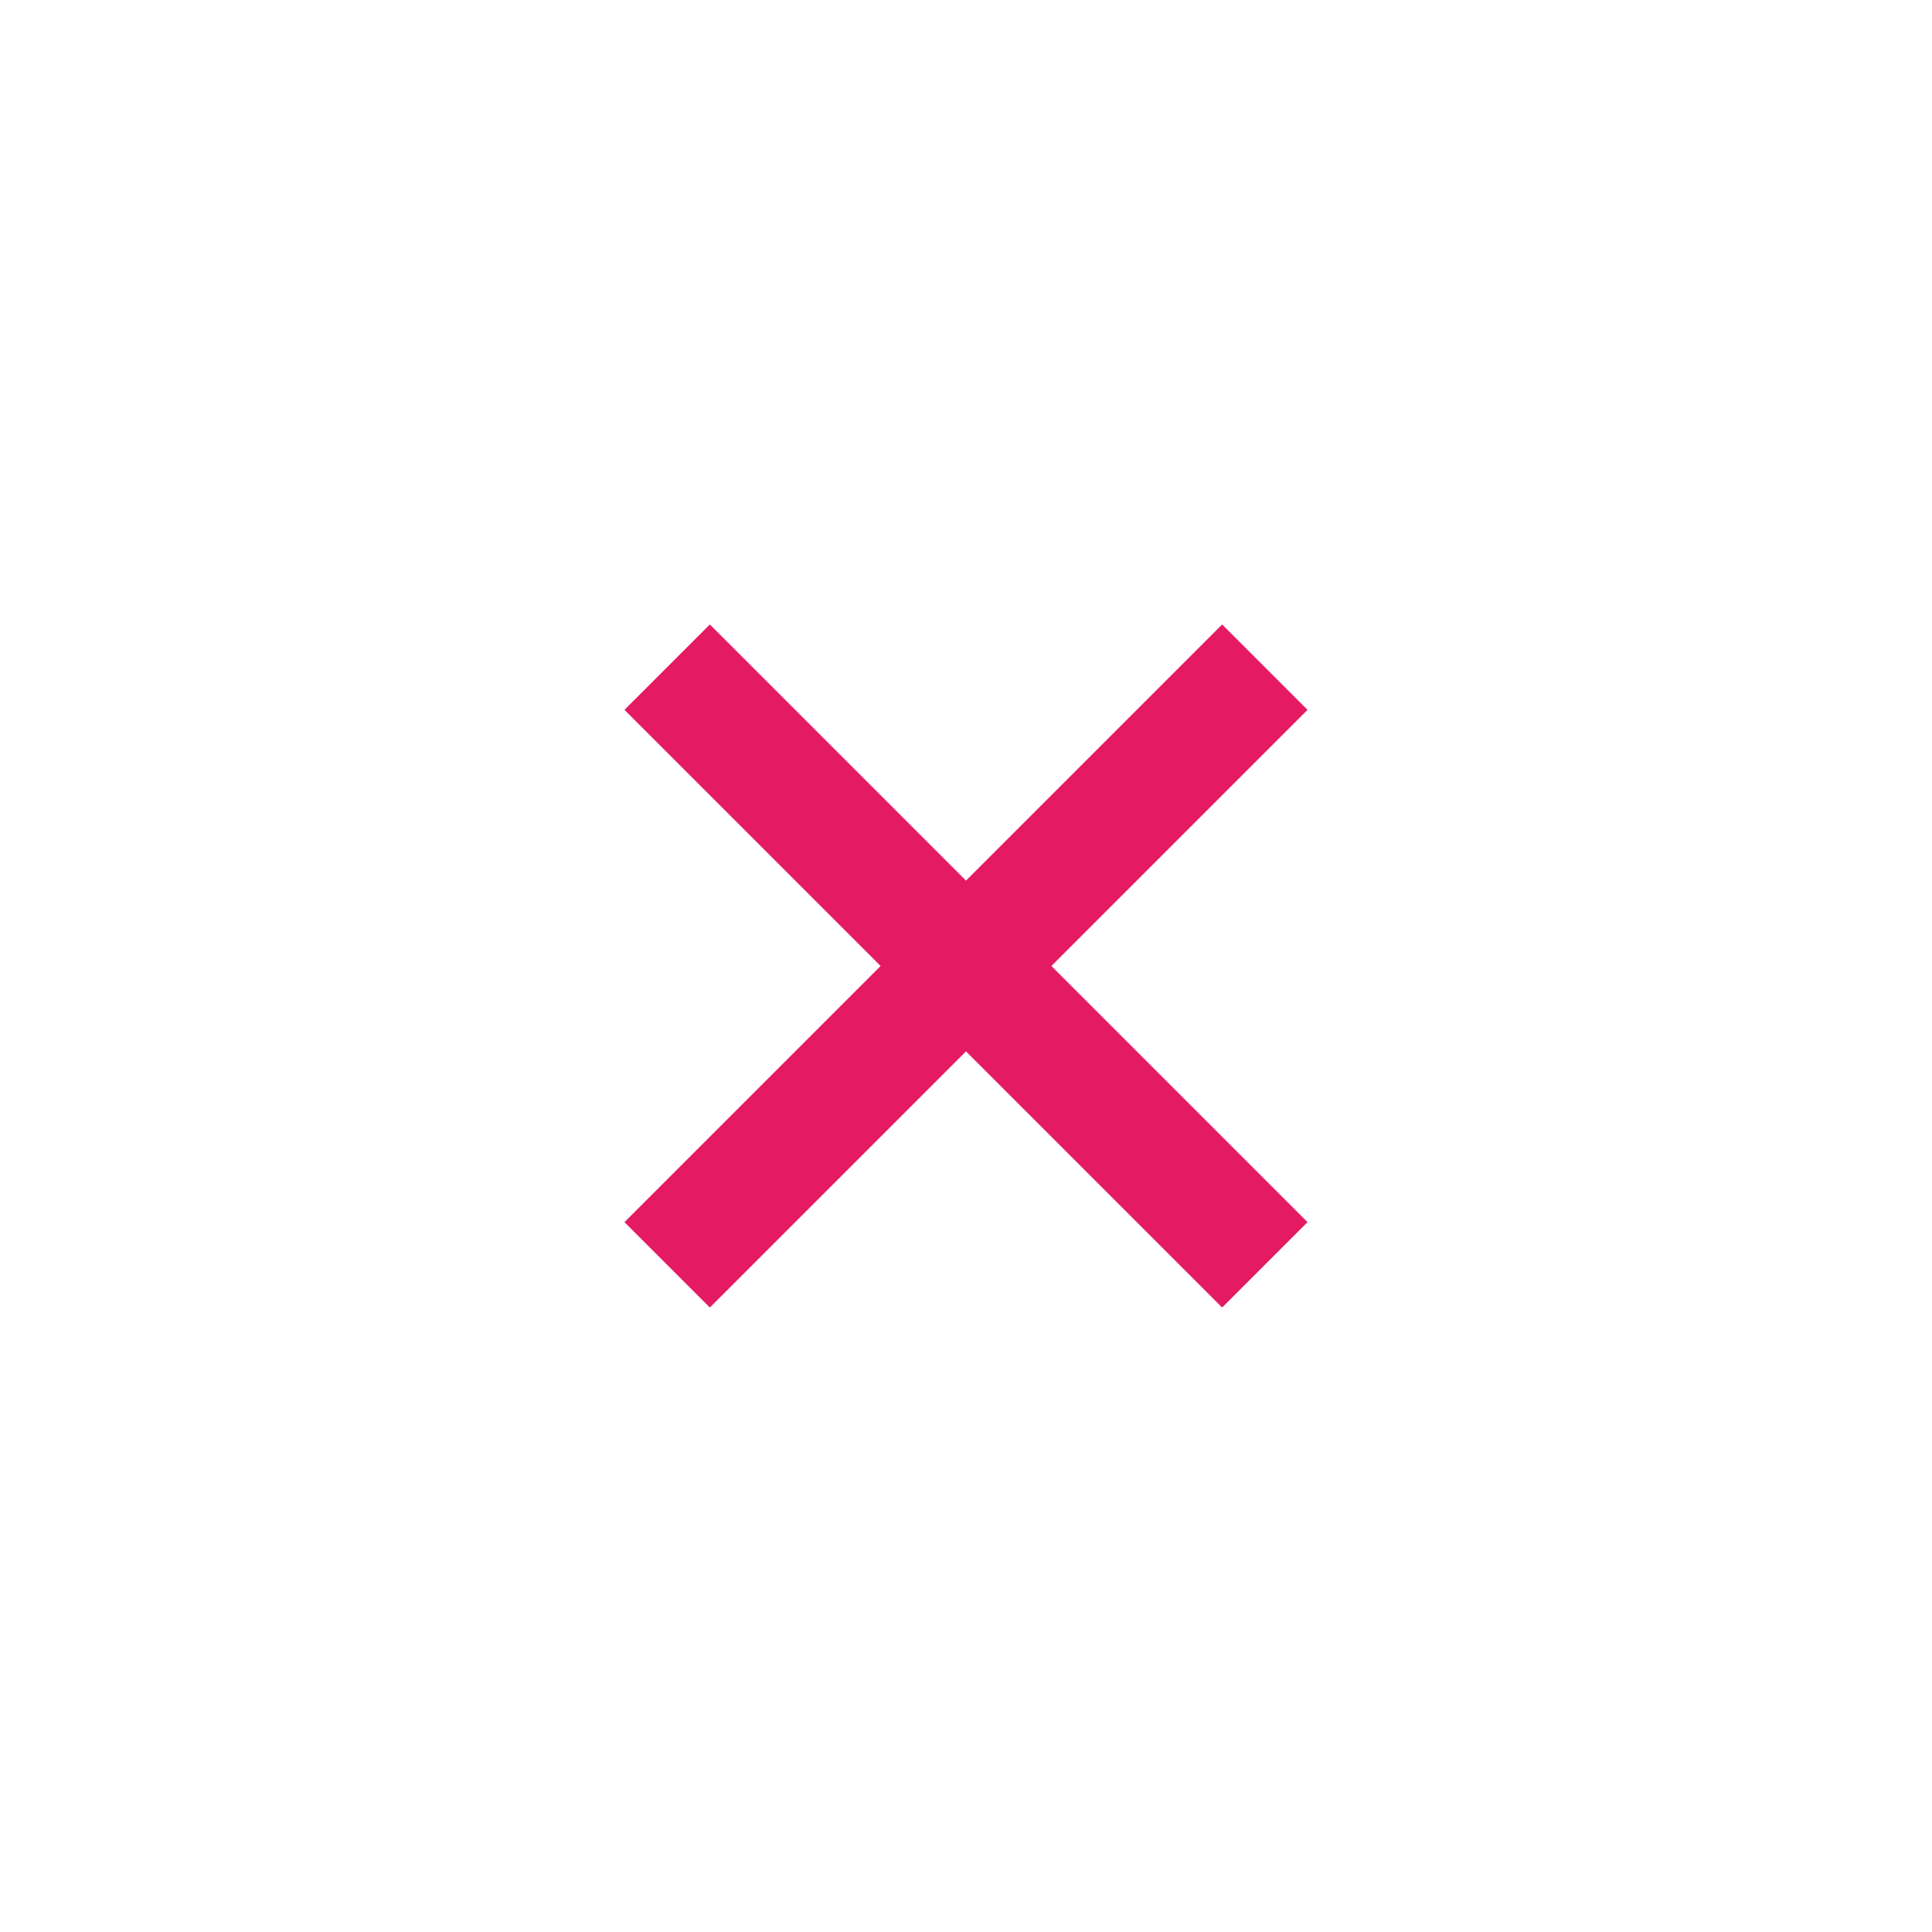 <?xml version="1.0" encoding="UTF-8"?>
<svg width="32px" height="32px" viewBox="0 0 32 32" version="1.1" xmlns="http://www.w3.org/2000/svg" xmlns:xlink="http://www.w3.org/1999/xlink">
    <!-- Generator: Sketch 58 (84663) - https://sketch.com -->
    <title>Icons/x</title>
    <desc>Created with Sketch.</desc>
    <g id="Icons/x" stroke="none" stroke-width="1" fill="none" fill-rule="evenodd">
        <path d="M17,9 L17,15 L23,15 L23,17 L17,17 L17,23 L15,23 L15,17 L9,17 L9,15 L15,15 L15,9 L17,9 Z" id="Combined-Shape" fill="#E41B63" transform="translate(16, 16) rotate(-135) translate(-16, -16) "></path>
    </g>
</svg>